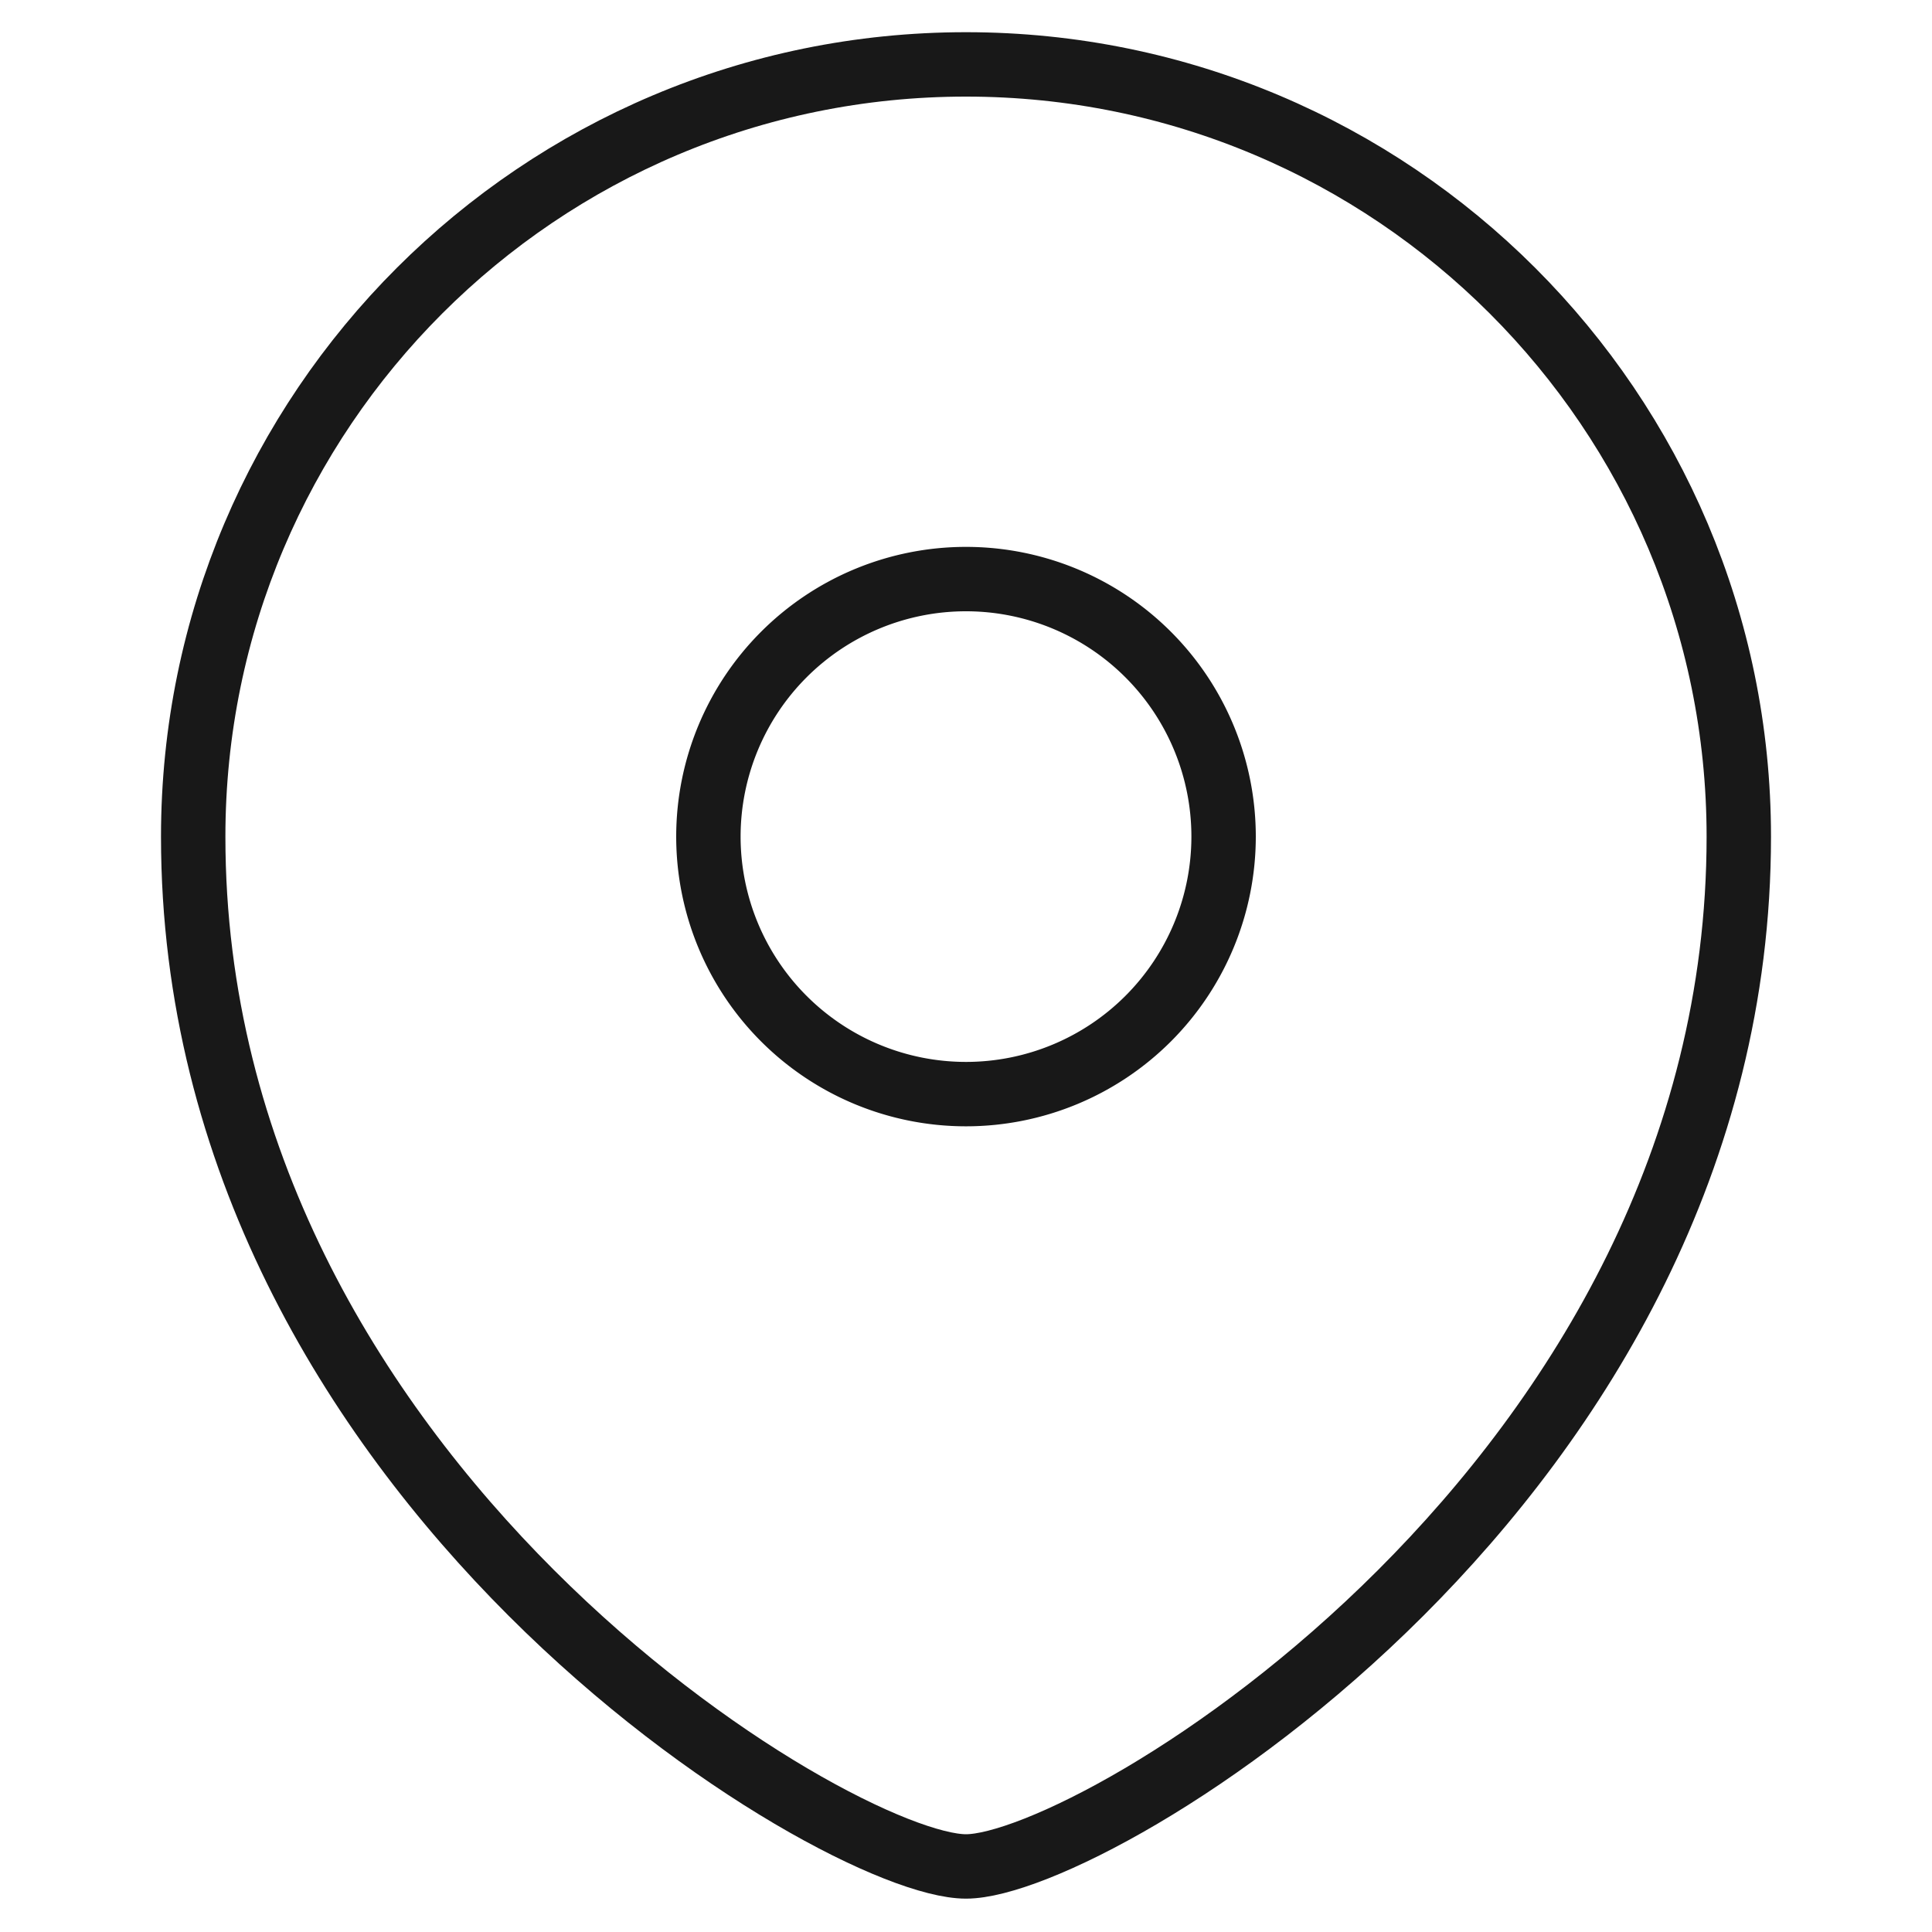 <svg xmlns="http://www.w3.org/2000/svg" width="30" height="30" viewBox="0 0 45 45" fill="none"><path clip-rule="evenodd" d="M22.5 25.484a6 6 0 0 0 6-5.996 6 6 0 0 0-12 0 6 6 0 0 0 6 5.996Z" stroke="#181818" stroke-width="1.5" stroke-linecap="square"/><path clip-rule="evenodd" d="M40.5 19.488c0 14.99-15 23.985-18 23.985s-18-8.995-18-23.985C4.5 9.556 12.561 1.5 22.5 1.5s18 8.056 18 17.988Z" stroke="#181818" stroke-width="1.5" stroke-linecap="square"/></svg>